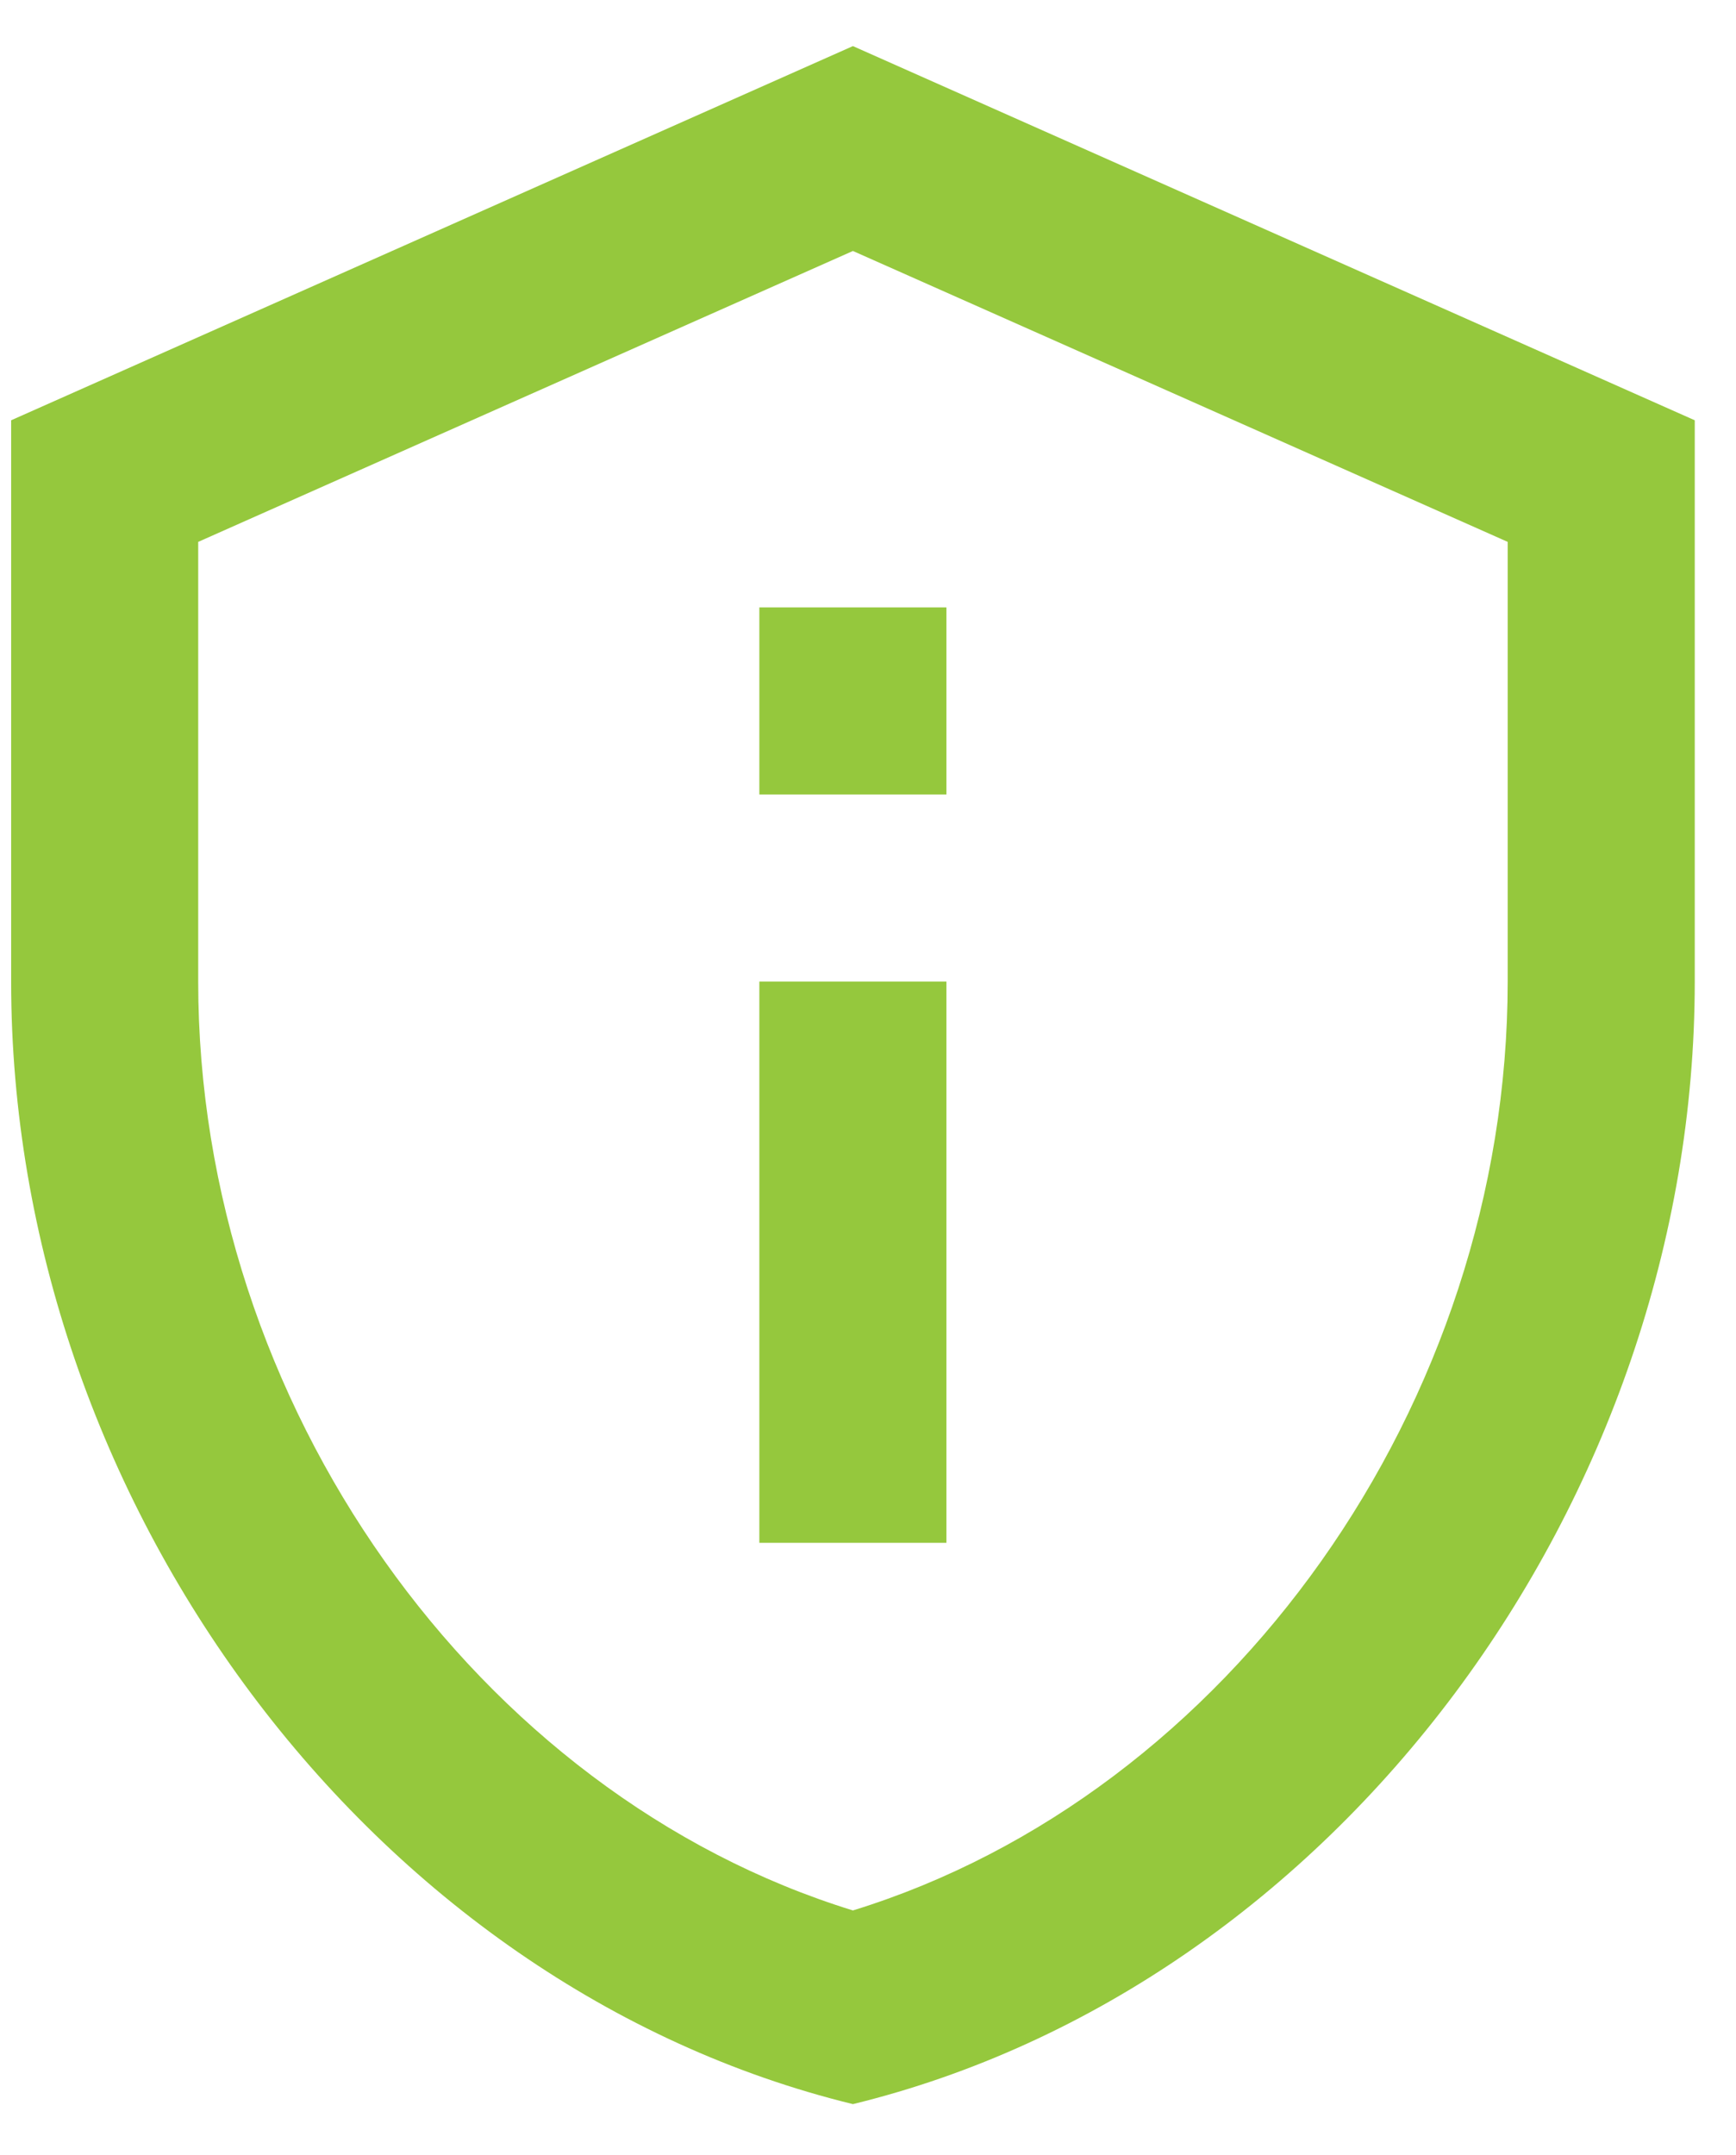 <svg width="29" height="36" viewBox="0 0 29 36" fill="none" xmlns="http://www.w3.org/2000/svg">
<path d="M14.248 4.192L25.186 9.051V16.395C25.186 23.457 20.529 29.973 14.248 31.91C7.967 29.973 3.311 23.457 3.311 16.395V9.051L14.248 4.192ZM14.248 0.77L0.186 7.02V16.395C0.186 25.067 6.186 33.176 14.248 35.145C22.311 33.176 28.311 25.067 28.311 16.395V7.02L14.248 0.77ZM12.685 10.145H15.81V13.27H12.685V10.145ZM12.685 16.395H15.81V25.77H12.685V16.395Z" fill="#95C83D"/>
</svg>
